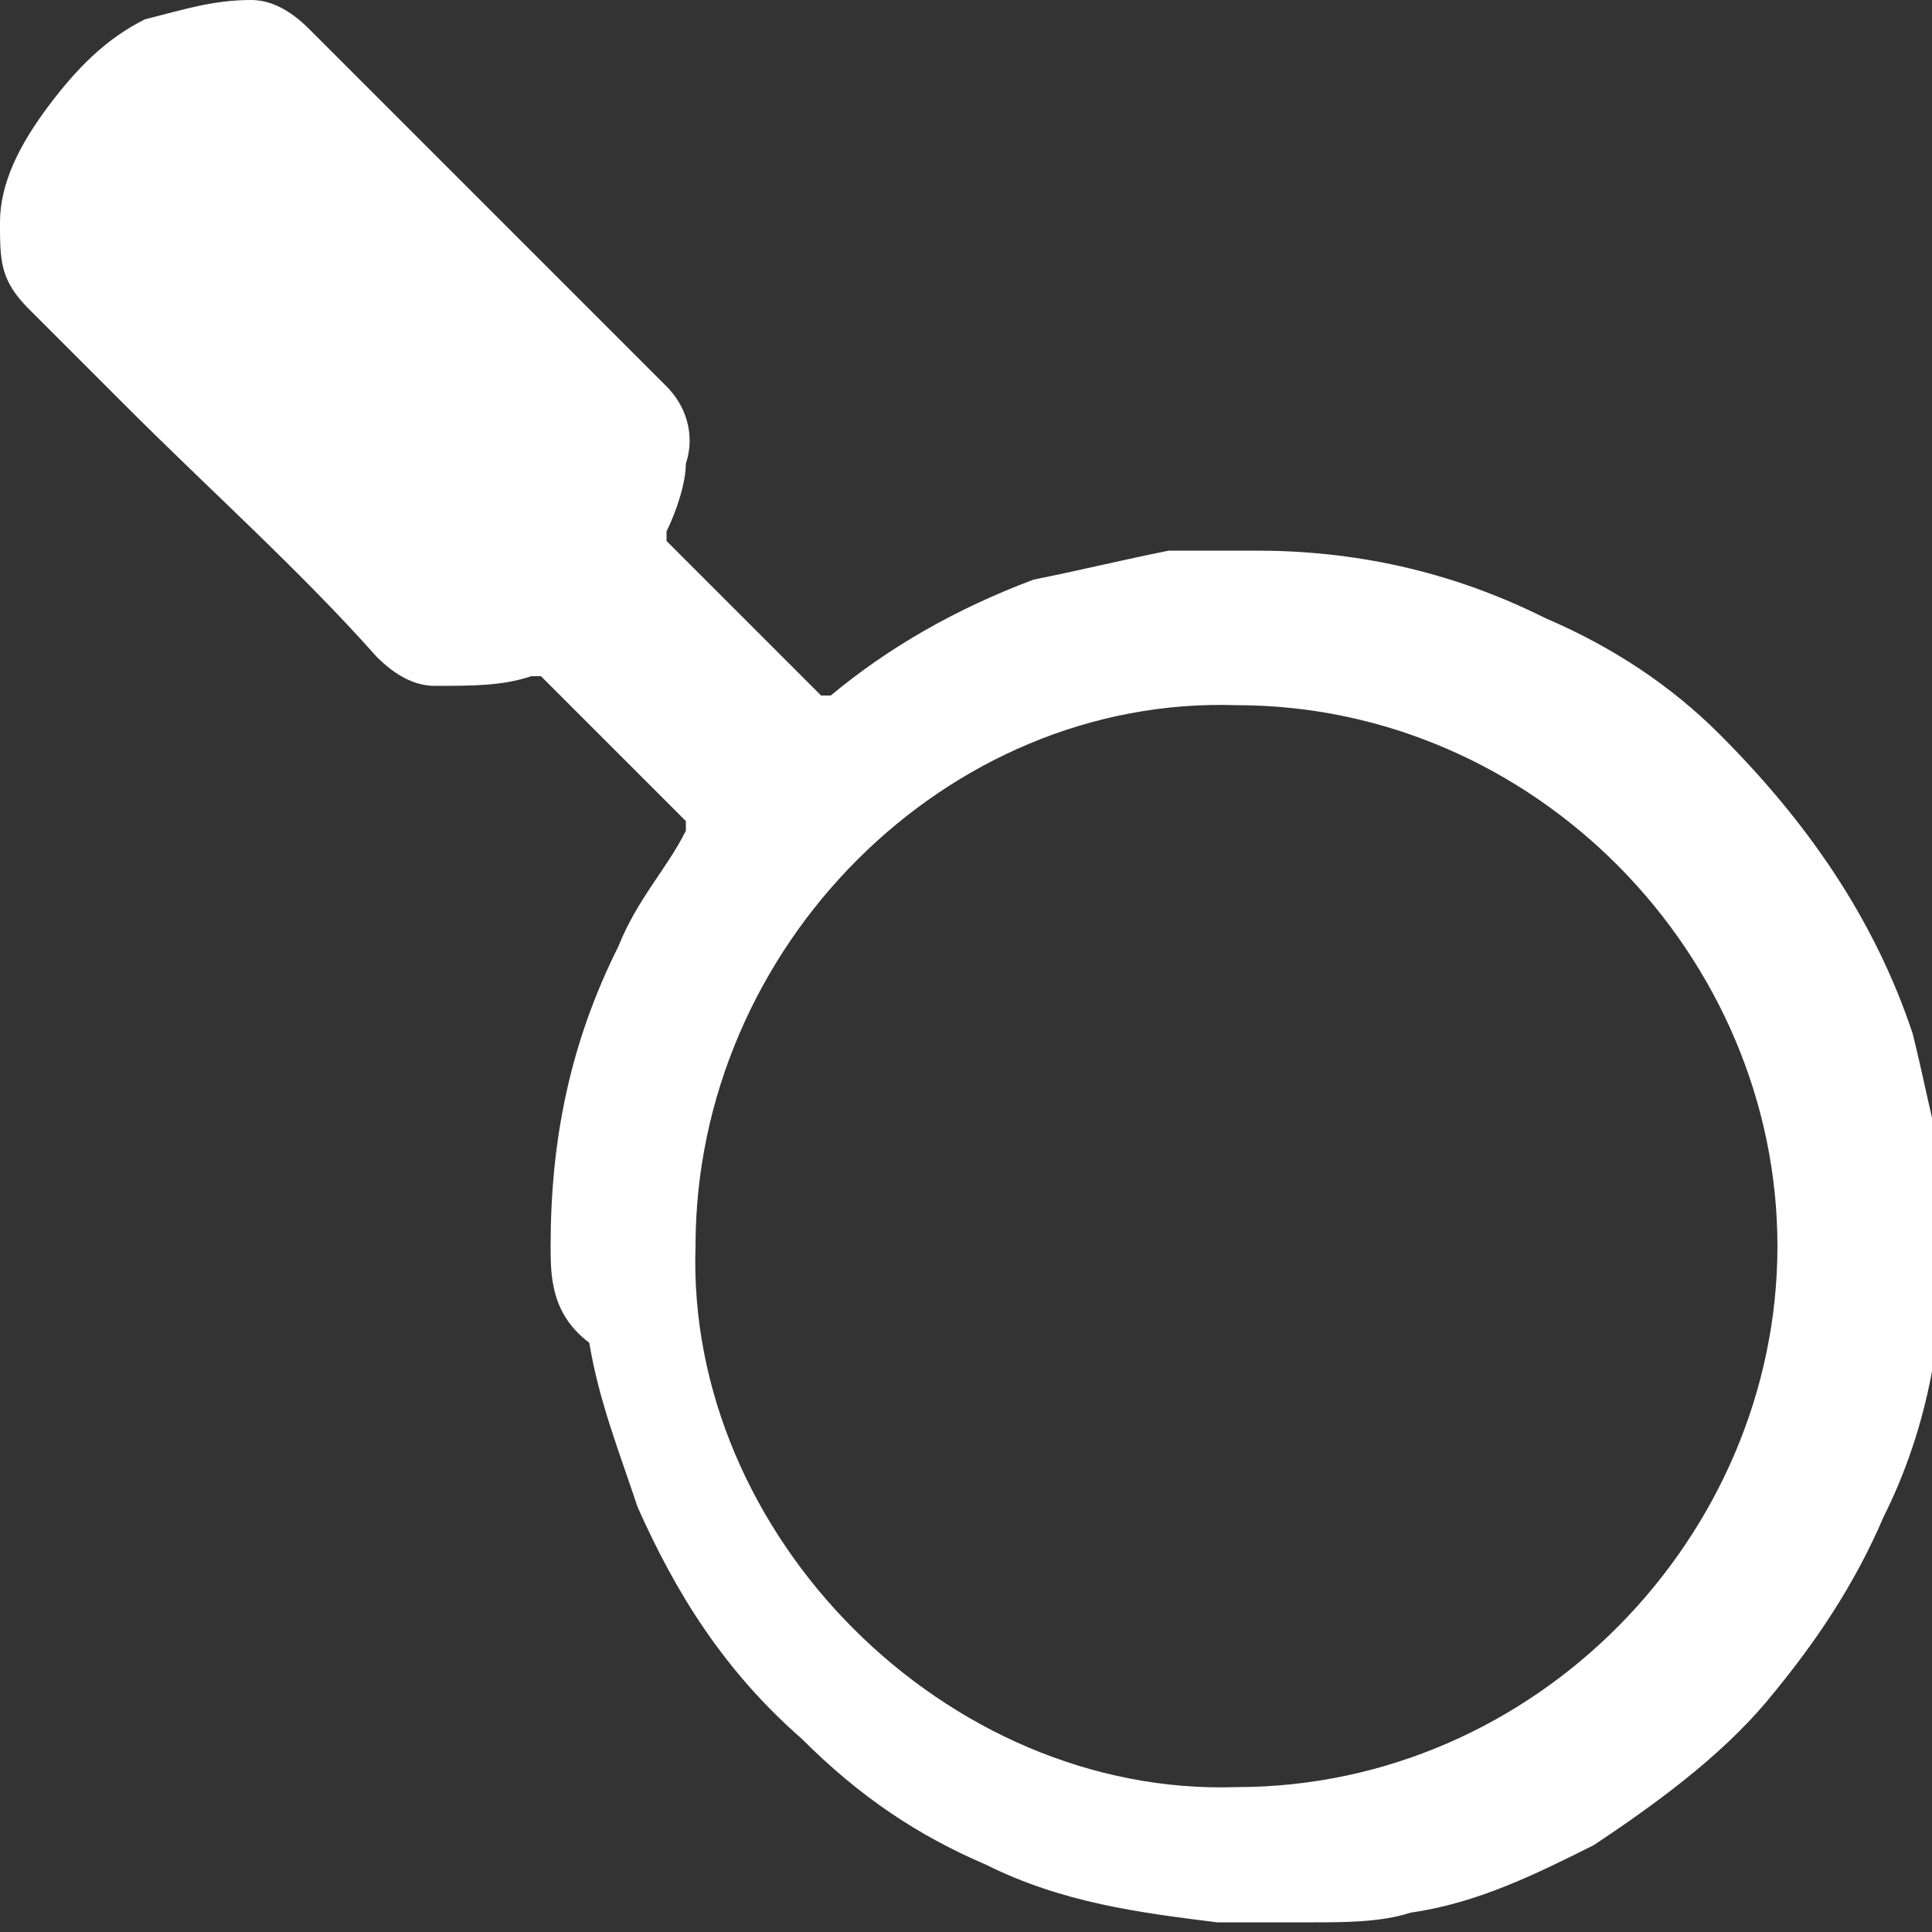 <?xml version="1.0" encoding="utf-8"?>
<!-- Generator: Adobe Illustrator 22.0.1, SVG Export Plug-In . SVG Version: 6.00 Build 0)  -->
<svg version="1.1" id="圖層_1" xmlns="http://www.w3.org/2000/svg" xmlns:xlink="http://www.w3.org/1999/xlink" x="0px" y="0px"
	 viewBox="0 0 20 20" style="enable-background:new 0 0 20 20;" xml:space="preserve">
<rect x="0" y="0" width="20" height="20" fill="#333333" stroke="none"/>
<style type="text/css">
	.st0{fill:#002169;}
	.st1{fill:#585757;}
	.st2{fill:#595757;}
	.st3{fill:#CE0E2D;}
	.st4{fill:#FFFFFF;}
</style>
<g>
	<g>
		<path class="st4" d="M5.7,12.9c0-1.1,0.2-2.1,0.7-3.1C6.6,9.3,6.9,9,7.1,8.6c0-0.1,0-0.1,0-0.1c-0.5-0.5-1-1-1.5-1.5
			c0,0-0.1,0-0.1,0C5.2,7.1,4.9,7.1,4.5,7.1C4.3,7.1,4.1,7,3.9,6.8C3.1,5.9,2.2,5.1,1.3,4.2c-0.3-0.3-0.7-0.7-1-1C0,2.9,0,2.7,0,2.3
			c0-0.4,0.2-0.8,0.5-1.2c0.3-0.4,0.6-0.7,1-0.9C1.9,0.1,2.2,0,2.6,0C2.8,0,3,0.1,3.2,0.3C4.4,1.5,5.6,2.7,6.9,4
			c0.2,0.2,0.3,0.5,0.2,0.8C7.1,5,7,5.3,6.9,5.5c0,0,0,0.1,0,0.1c0.5,0.5,1,1,1.6,1.6c0,0,0.1,0,0.1,0C9.2,6.7,9.9,6.3,10.7,6
			c0.5-0.1,0.9-0.2,1.4-0.3c0.3,0,0.6,0,0.9,0c1,0,2,0.2,3,0.7c0.7,0.3,1.3,0.7,1.8,1.2c0.9,0.9,1.6,1.9,2,3.1
			c0.1,0.4,0.2,0.9,0.3,1.3c0,0.4,0.1,0.7,0,1.1c0,0.9-0.2,1.8-0.6,2.6c-0.3,0.7-0.7,1.3-1.2,1.9c-0.5,0.6-1.2,1.1-1.8,1.5
			c-0.6,0.3-1.2,0.6-1.9,0.7c-0.3,0.1-0.7,0.1-1,0.1c-0.3,0-0.7,0-1,0c-0.8-0.1-1.6-0.2-2.4-0.6c-0.7-0.3-1.3-0.7-1.9-1.3
			c-0.8-0.7-1.3-1.5-1.7-2.4c-0.2-0.6-0.4-1.1-0.5-1.7C5.7,13.6,5.7,13.2,5.7,12.9z M7.2,12.9c-0.1,3,2.6,5.7,5.6,5.6
			c3.1,0,5.6-2.6,5.6-5.6c0-3-2.5-5.6-5.6-5.6C9.8,7.2,7.2,9.8,7.2,12.9z"/>
	</g>
</g>
</svg>
